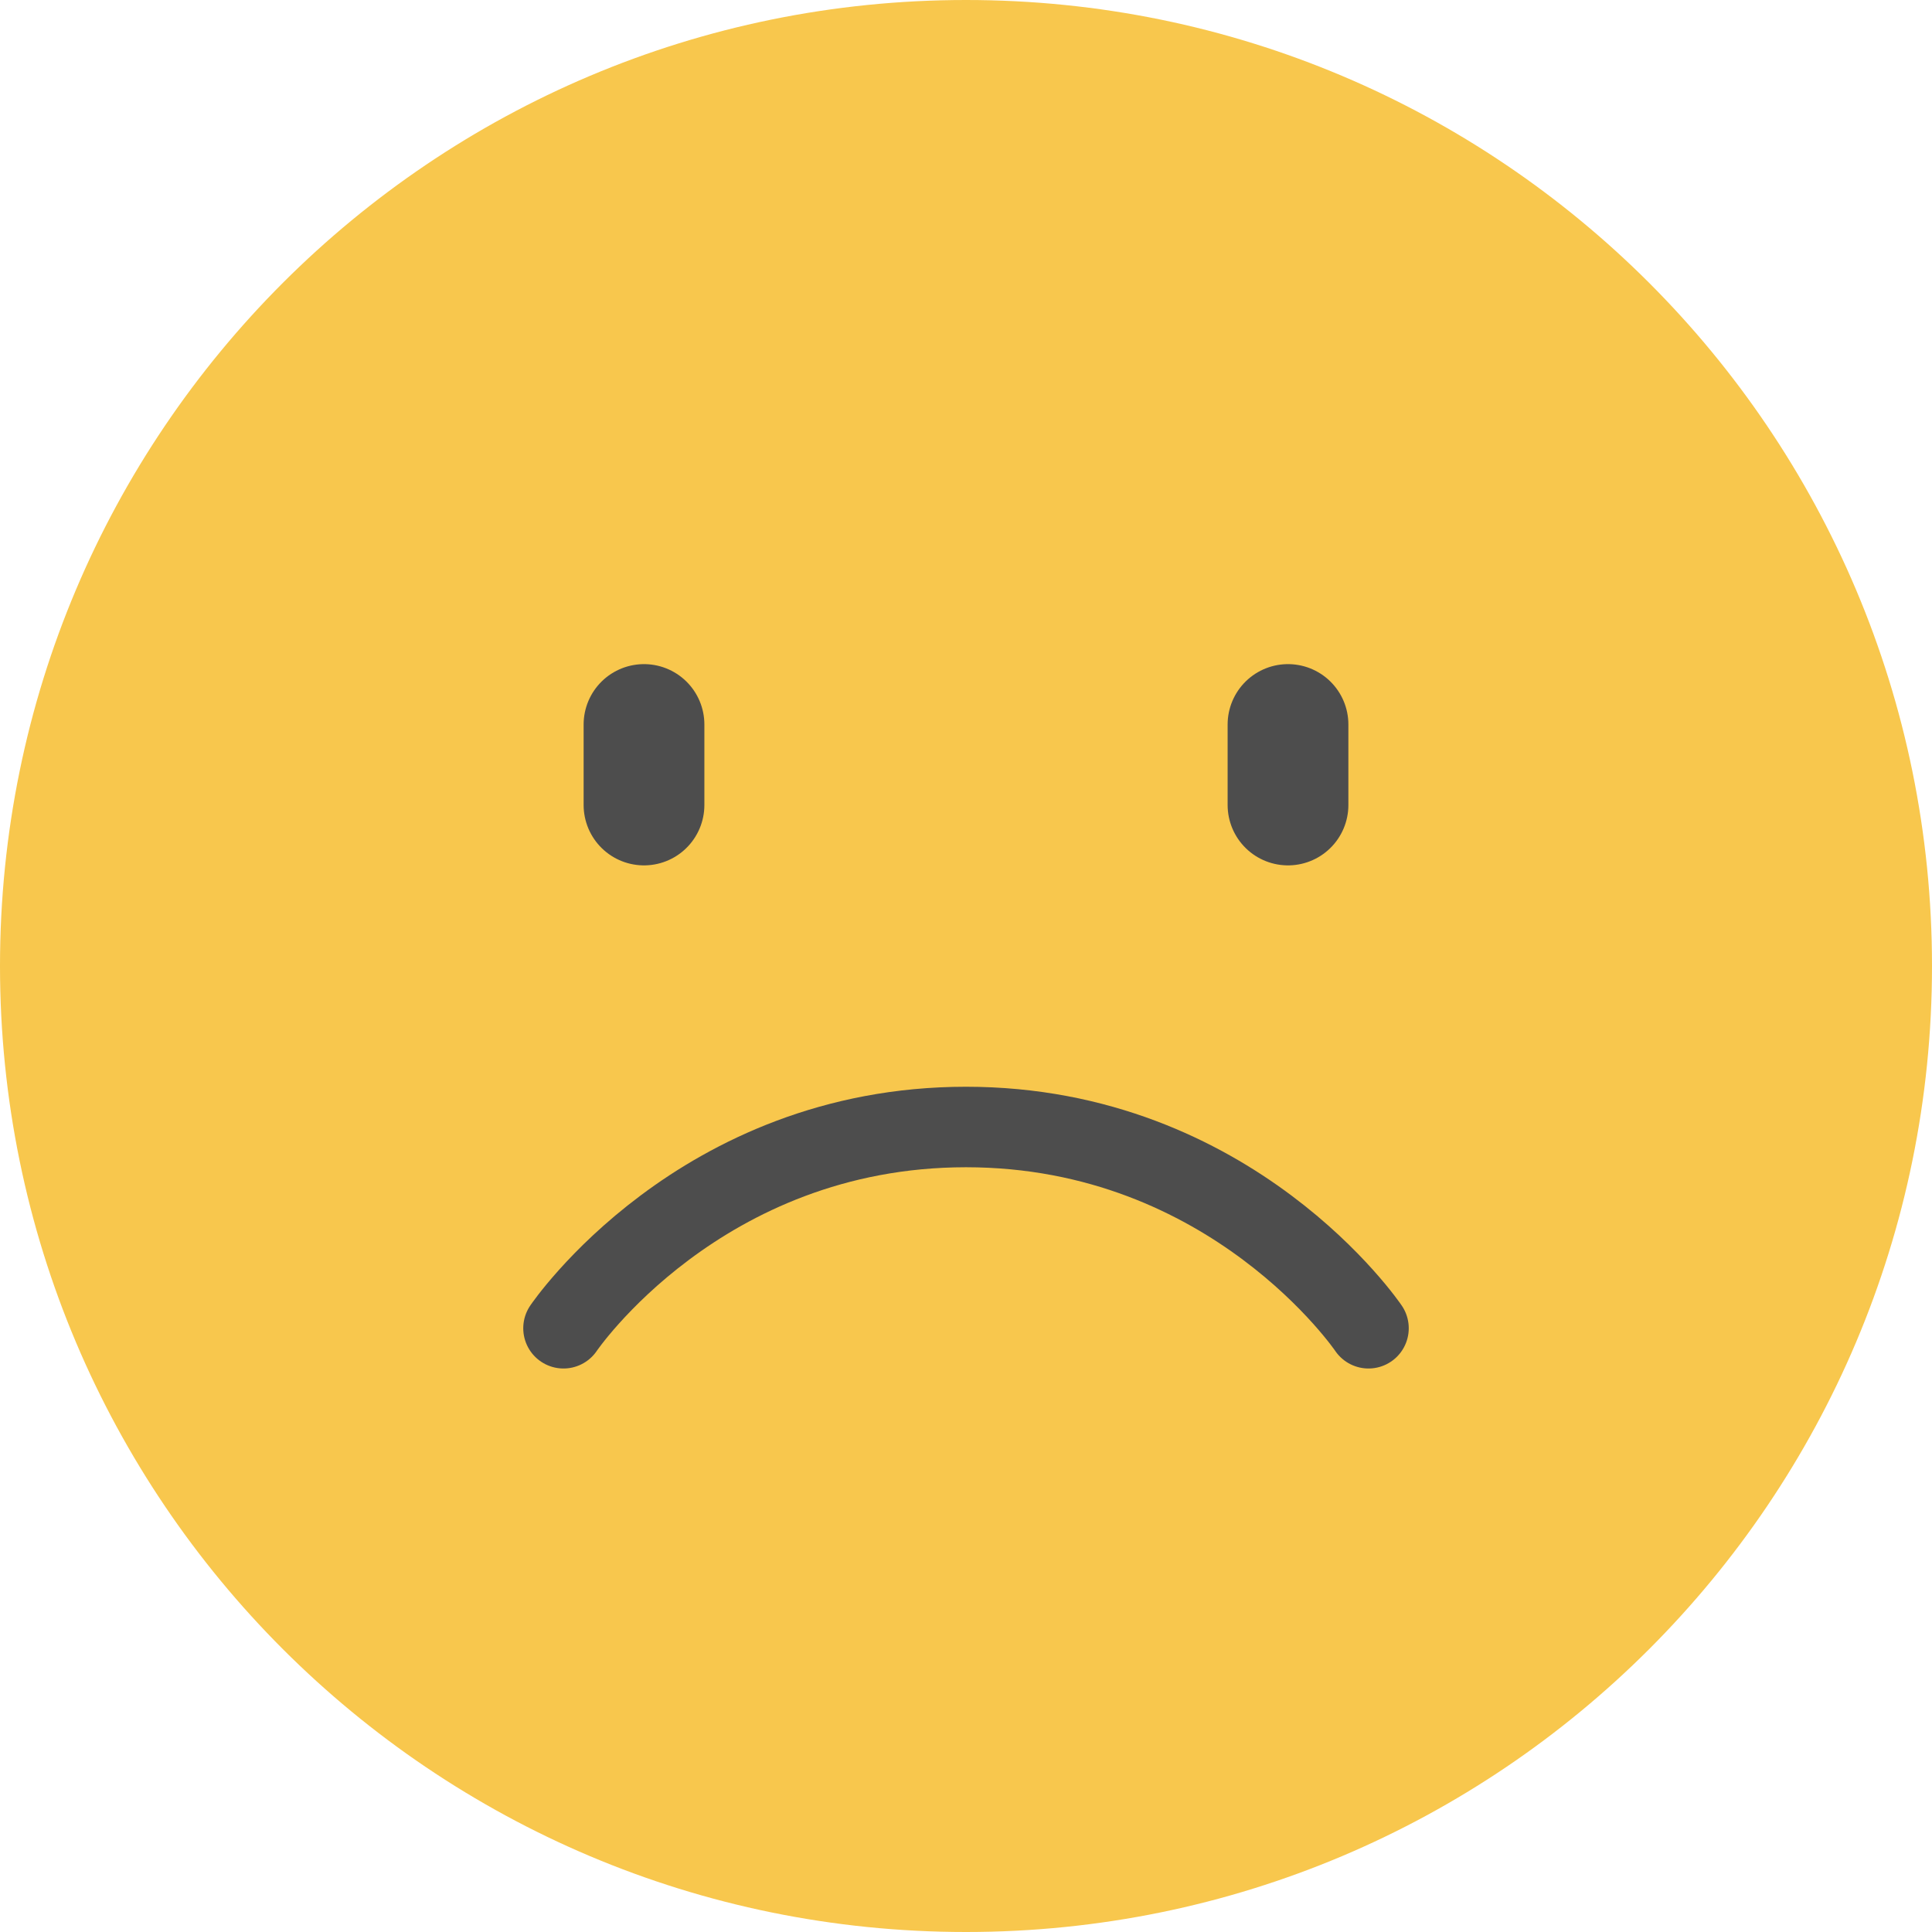<svg xmlns="http://www.w3.org/2000/svg" width="24" height="24" fill="none"><path fill="#F8C74D" fill-rule="evenodd" d="M24 12c0 6.63-5.37 12-12 12S0 18.63 0 12 5.37 0 12 0s12 5.37 12 12Z" clip-rule="evenodd"/><path stroke="#4D4D4D" stroke-linecap="round" stroke-linejoin="round" stroke-width="1.5" d="M8 9v1M16 9v1"/><path stroke="#4D4D4D" stroke-linecap="round" stroke-linejoin="round" d="M7 16.5S8.69 14 12 14s5 2.5 5 2.5"/></svg>